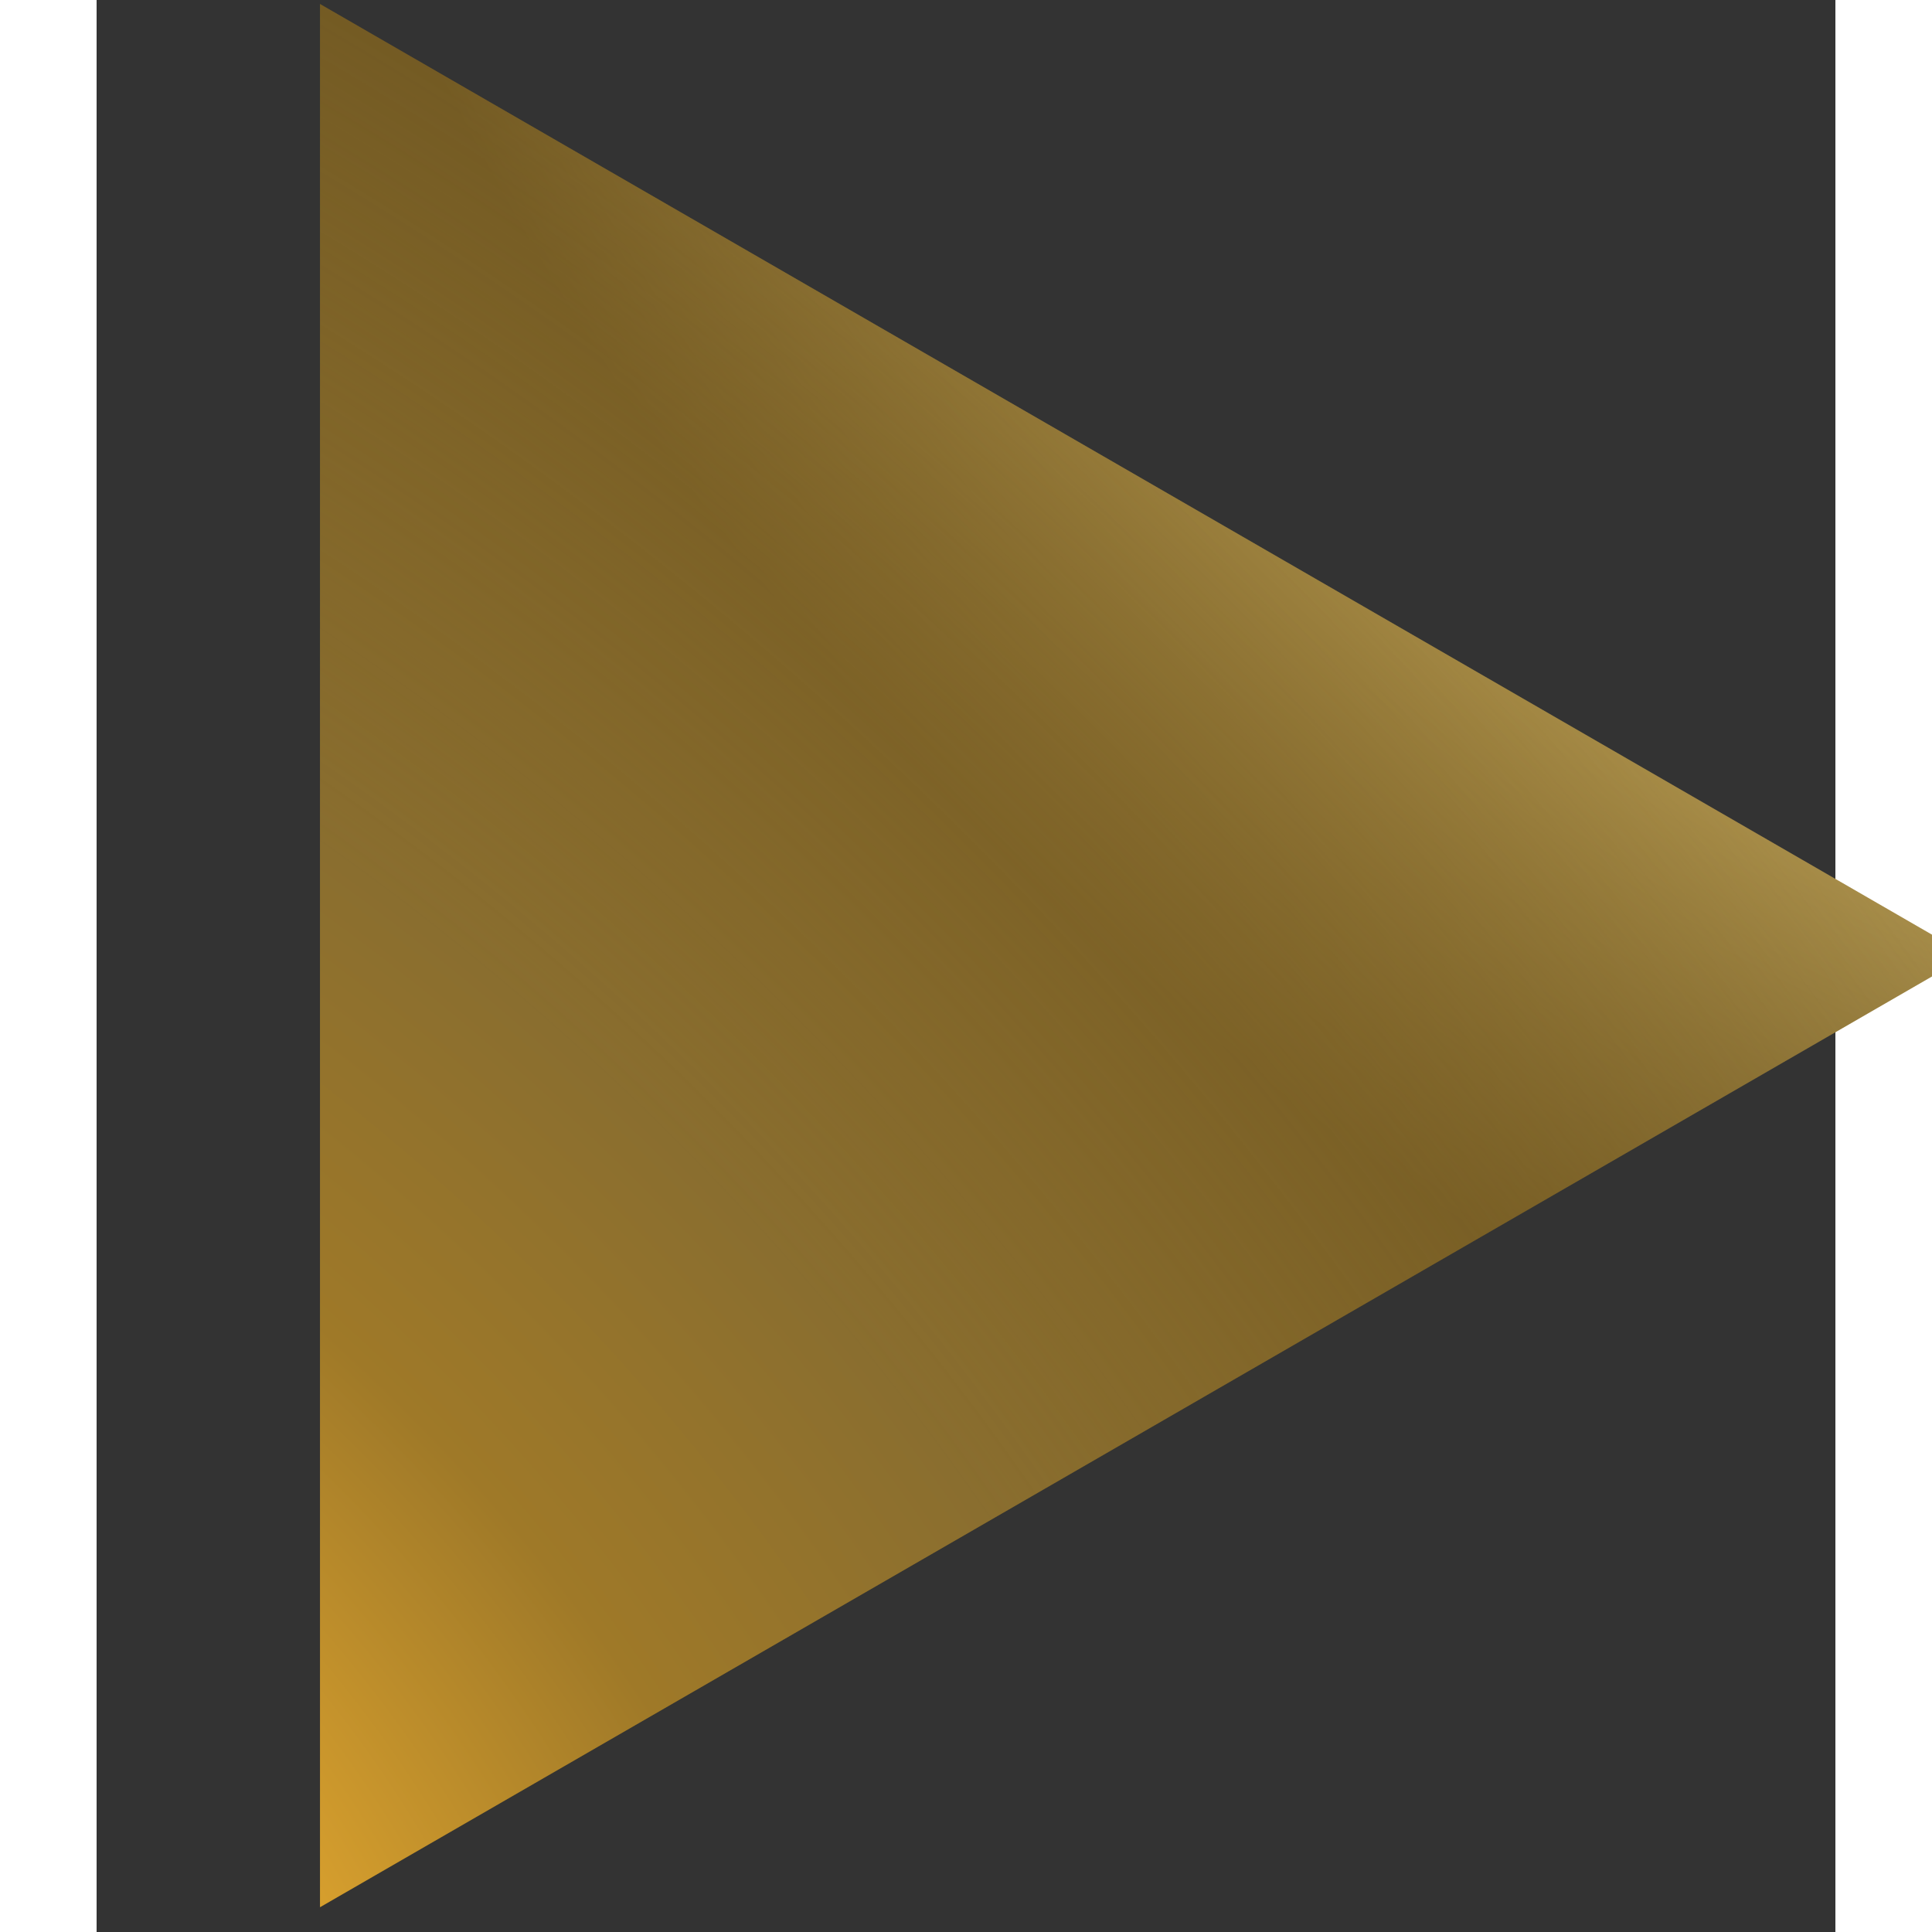 <svg width="30" height="30" viewBox="-3 0 27 30" fill="none" xmlns="http://www.w3.org/2000/svg">
<rect x="-3" y="0" width="27" height="30" fill="#333333" stroke="none"/>
<path d="M26.062 14.838L0.469 29.615L0.469 0.062L26.062 14.838Z" fill="url(#paint0_radial_28_178)"/>
<path d="M26.062 14.838L0.469 29.615L0.469 0.062L26.062 14.838Z" fill="url(#paint1_radial_28_178)"/>
<defs>
<radialGradient id="paint0_radial_28_178" cx="0" cy="0" r="1" gradientUnits="userSpaceOnUse" gradientTransform="translate(28.377 -4.817) rotate(134.781) scale(51.73 71.842)">
<stop stop-color="white"/>
<stop offset="0.096" stop-color="#FFFFAC"/>
<stop offset="0.255" stop-color="#D1B464"/>
<stop offset="0.484" stop-color="#5D4A1F"/>
<stop offset="0.974" stop-color="#5D4A1F"/>
</radialGradient>
<radialGradient id="paint1_radial_28_178" cx="0" cy="0" r="1" gradientUnits="userSpaceOnUse" gradientTransform="translate(-8.062 31.901) rotate(-45) scale(48.26 66.88)">
<stop stop-color="#FEDB37"/>
<stop offset="0.068" stop-color="#FDB931"/>
<stop offset="0.281" stop-color="#9F7928"/>
<stop offset="0.406" stop-color="#8A6E2F"/>
<stop offset="0.792" stop-color="#9F7928" stop-opacity="0"/>
</radialGradient>
</defs>
</svg>
